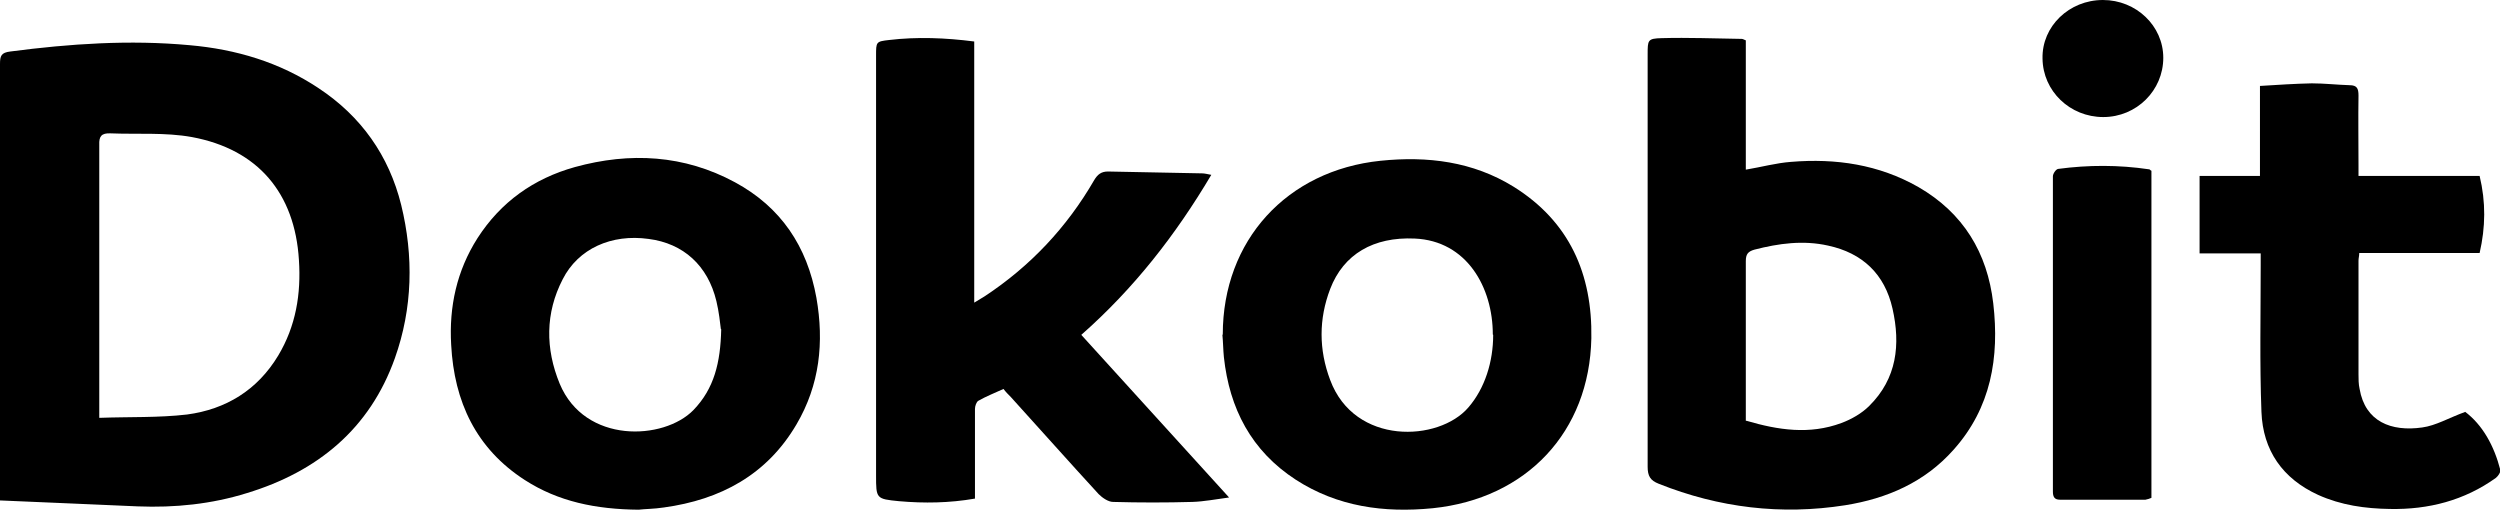 <?xml version="1.0" encoding="UTF-8"?><svg id="Layer_2" xmlns="http://www.w3.org/2000/svg" viewBox="0 0 67.49 13.76"><g id="Layer_1-2"><g><path d="M0,13.51v-.35c0-3.81,0-7.62,0-11.43,0-.22,.03-.31,.28-.34,1.61-.21,3.22-.32,4.84-.17,1.25,.11,2.43,.46,3.48,1.16,1.15,.76,1.9,1.82,2.23,3.15,.34,1.39,.31,2.79-.17,4.14-.68,1.91-2.09,3.06-3.99,3.64-.96,.3-1.95,.4-2.95,.36-1.23-.05-2.45-.11-3.71-.16Zm2.68-2.23c.82-.03,1.6,0,2.37-.09,1.05-.14,1.9-.66,2.46-1.59,.48-.8,.62-1.67,.56-2.58-.11-1.81-1.11-2.99-2.89-3.32-.72-.13-1.47-.07-2.2-.1-.24-.01-.31,.08-.3,.31,0,2.35,0,4.69,0,7.04v.33Z"/><path d="M47.13,1.1v3.48c.42-.07,.82-.18,1.22-.21,1.21-.1,2.37,.07,3.44,.68,1.21,.7,1.86,1.77,2.02,3.14,.17,1.46-.06,2.82-1.07,3.95-.78,.88-1.8,1.32-2.93,1.5-1.72,.27-3.4,.07-5.03-.58-.23-.09-.3-.21-.3-.46,0-3.71,0-7.42,0-11.13,0-.39,0-.43,.38-.44,.72-.02,1.44,.01,2.16,.02,.03,0,.06,.02,.11,.04Zm.02,10.26c.85,.25,1.7,.38,2.56,.06,.27-.1,.55-.26,.75-.46,.75-.74,.85-1.66,.63-2.63-.21-.93-.81-1.5-1.74-1.7-.67-.15-1.33-.06-1.99,.11-.17,.05-.23,.12-.23,.31,0,1.37,0,2.74,0,4.1,0,.07,0,.13,0,.21Z"/><path d="M33.18,13.43c-.37,.05-.68,.11-.99,.12-.71,.02-1.43,.02-2.14,0-.13,0-.29-.11-.39-.21-.8-.87-1.58-1.75-2.37-2.62-.07-.07-.14-.14-.2-.22-.24,.11-.47,.2-.68,.32-.05,.03-.09,.14-.09,.22,0,.71,0,1.43,0,2.14v.28c-.69,.12-1.37,.13-2.05,.07-.62-.06-.62-.07-.62-.7,0-3.78,0-7.55,0-11.33,0-.37,0-.38,.35-.42,.76-.09,1.52-.06,2.3,.04v7.05c.12-.07,.2-.12,.28-.17,1.23-.81,2.22-1.86,2.96-3.14,.09-.15,.19-.23,.37-.23,.85,.02,1.69,.03,2.54,.05,.07,0,.14,.02,.25,.04-.96,1.62-2.09,3.07-3.51,4.32,1.32,1.45,2.63,2.89,3.99,4.39Z"/><path d="M17.25,13.76c-1.17-.01-2.18-.22-3.08-.8-1.32-.85-1.91-2.12-1.99-3.65-.06-1.03,.15-2,.71-2.88,.63-.98,1.52-1.61,2.63-1.92,1.49-.41,2.95-.33,4.32,.41,1.24,.67,1.95,1.73,2.2,3.12,.21,1.2,.09,2.35-.54,3.42-.8,1.36-2.05,2.03-3.58,2.24-.26,.04-.53,.04-.68,.06Zm2.21-4.88c-.02-.16-.05-.46-.12-.75-.23-.96-.89-1.56-1.83-1.68-1-.14-1.9,.26-2.32,1.09-.47,.91-.47,1.87-.08,2.82,.68,1.63,2.81,1.53,3.61,.71,.56-.58,.73-1.28,.75-2.18Z"/><path d="M33.01,9.03c0-2.54,1.73-4.43,4.26-4.69,1.27-.13,2.49,.02,3.59,.7,1.51,.94,2.13,2.36,2.1,4.09-.05,2.53-1.75,4.33-4.28,4.59-1.32,.13-2.57-.04-3.7-.77-1.2-.78-1.79-1.92-1.94-3.31-.02-.2-.02-.4-.04-.6Zm7.29,0c0-1.27-.7-2.53-2.11-2.59-1.11-.05-1.92,.42-2.28,1.36-.31,.81-.31,1.64,0,2.46,.66,1.77,2.93,1.67,3.73,.74,.45-.52,.67-1.24,.67-1.96Z"/><path d="M66.54,11.11c.48,.36,.79,.92,.96,1.58,.01,.06-.06,.16-.12,.21-.85,.61-1.82,.86-2.86,.84-.67-.01-1.32-.1-1.94-.38-.96-.44-1.49-1.2-1.53-2.24-.05-1.32-.02-2.64-.02-3.96,0-.1,0-.2,0-.32h-1.65v-2.09h1.63V2.32c.48-.03,.94-.06,1.4-.07,.34,0,.68,.04,1.02,.05,.2,0,.24,.09,.24,.28-.01,.62,0,1.24,0,1.87,0,.09,0,.18,0,.3h3.27c.17,.71,.16,1.38,0,2.08h-3.25c0,.08-.02,.14-.02,.21,0,1.02,0,2.04,0,3.06,0,.13,0,.27,.03,.4,.15,.88,.85,1.16,1.69,1.04,.37-.05,.72-.26,1.16-.42Z"/><path d="M58.08,4.61V13.44c-.05,.02-.1,.04-.16,.05-.77,0-1.54,0-2.31,0-.15,0-.19-.08-.19-.22,0-2.84,0-5.67,0-8.51,0-.07,.08-.19,.14-.2,.82-.11,1.64-.11,2.45,.01,.02,0,.03,.01,.05,.03Z"/><path d="M56.78,3.16c-.9,0-1.63-.7-1.64-1.58C55.12,.71,55.86,0,56.77,0c.9,0,1.63,.7,1.63,1.56,0,.88-.72,1.6-1.62,1.6Z"/></g></g></svg>